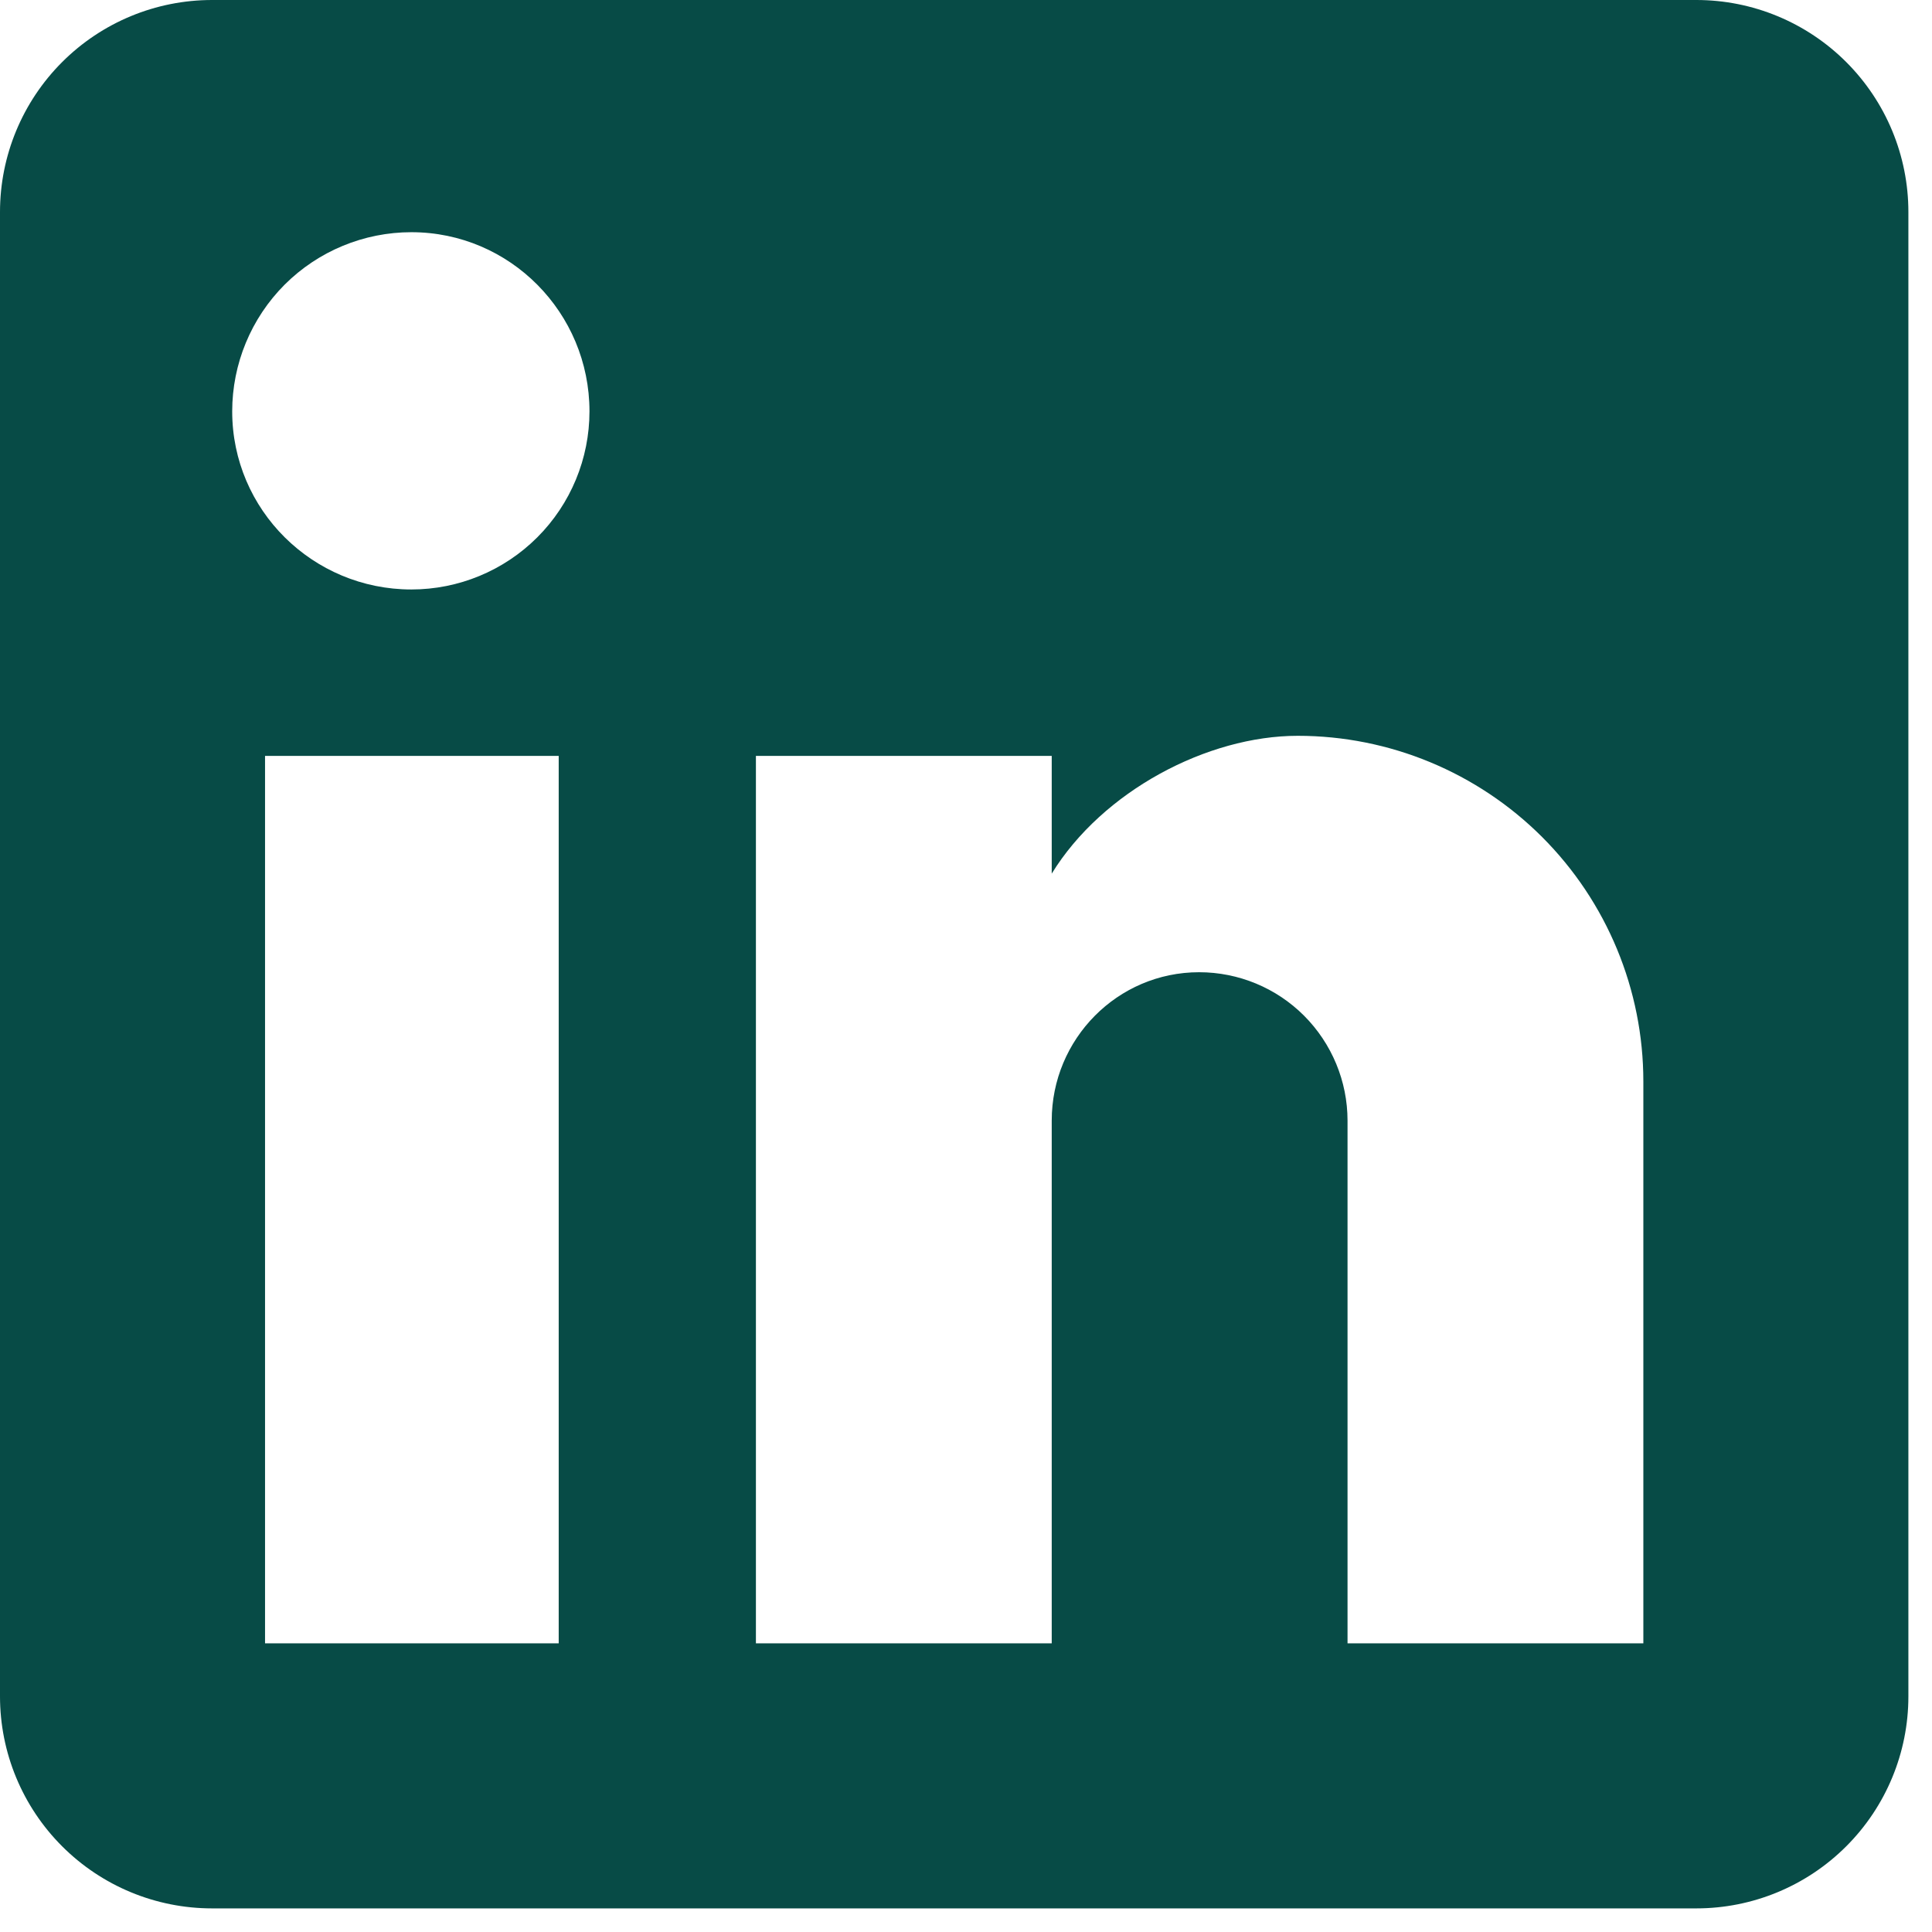<svg width="27" height="27" viewBox="0 0 27 27" fill="none" xmlns="http://www.w3.org/2000/svg">
<path d="M23.707 0C24.493 0 25.246 0.312 25.802 0.868C26.358 1.424 26.67 2.177 26.67 2.963V23.707C26.67 24.493 26.358 25.246 25.802 25.802C25.246 26.358 24.493 26.67 23.707 26.67H2.963C2.177 26.67 1.424 26.358 0.868 25.802C0.312 25.246 0 24.493 0 23.707V2.963C0 2.177 0.312 1.424 0.868 0.868C1.424 0.312 2.177 0 2.963 0H23.707ZM22.966 22.966V15.113C22.966 13.832 22.457 12.603 21.551 11.697C20.645 10.792 19.417 10.283 18.136 10.283C16.876 10.283 15.409 11.053 14.698 12.209V10.564H10.564V22.966H14.698V15.661C14.698 14.52 15.617 13.587 16.758 13.587C17.308 13.587 17.835 13.805 18.224 14.194C18.613 14.584 18.832 15.111 18.832 15.661V22.966H22.966ZM5.749 8.238C6.409 8.238 7.042 7.976 7.509 7.509C7.976 7.042 8.238 6.409 8.238 5.749C8.238 4.371 7.127 3.245 5.749 3.245C5.085 3.245 4.448 3.509 3.978 3.978C3.509 4.448 3.245 5.085 3.245 5.749C3.245 7.127 4.371 8.238 5.749 8.238ZM7.808 22.966V10.564H3.704V22.966H7.808Z" fill="#074B46"/>
</svg>
